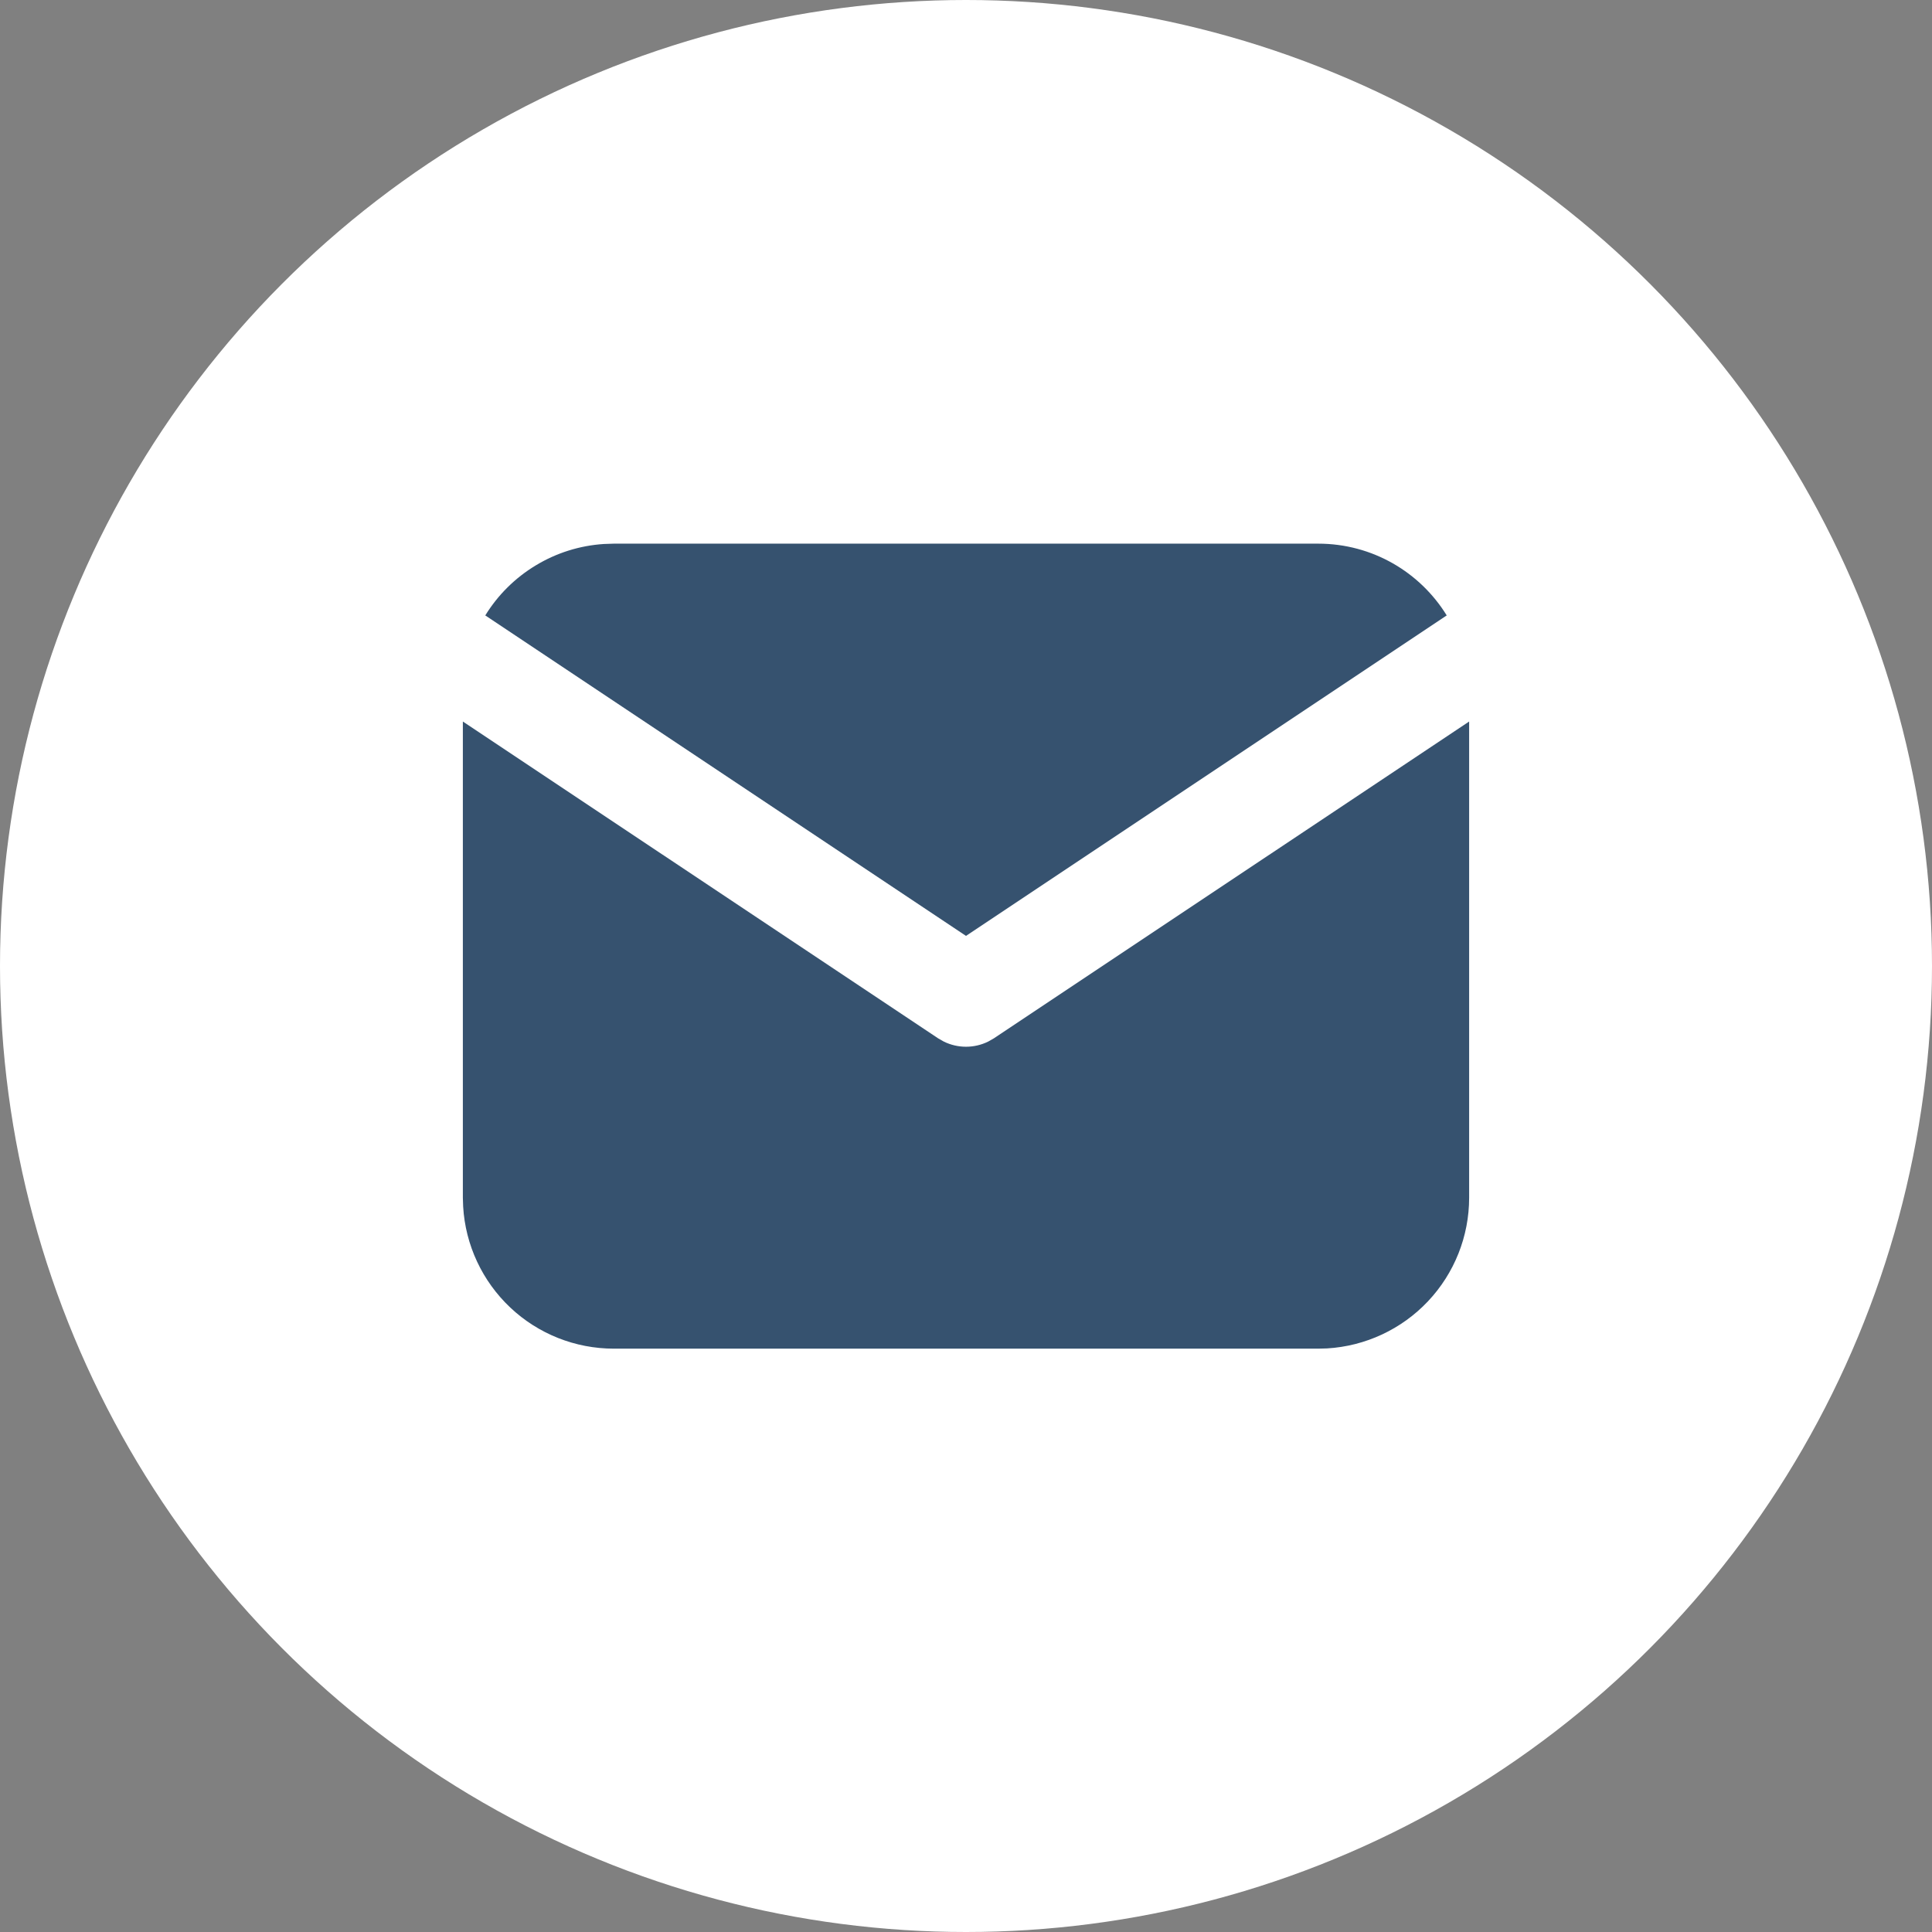 <?xml version="1.0" encoding="UTF-8"?>
<svg xmlns="http://www.w3.org/2000/svg" width="33" height="33" viewBox="0 0 33 33" fill="none">
  <rect x="0" y="0" width="33" height="33" fill="#808080" stroke="none"/>
  <circle cx="16.5" cy="16.5" r="16.5" fill="white"></circle>
  <g clip-path="url(#clip0_142_1095)">
    <path d="M25.094 12.324V20.458C25.094 21.115 24.843 21.748 24.391 22.227C23.94 22.705 23.323 22.993 22.667 23.032L22.516 23.036H10.484C9.827 23.036 9.194 22.785 8.716 22.334C8.237 21.882 7.949 21.265 7.911 20.609L7.906 20.458V12.324L16.023 17.735L16.123 17.792C16.24 17.849 16.369 17.879 16.5 17.879C16.631 17.879 16.76 17.849 16.877 17.792L16.977 17.735L25.094 12.324Z" fill="#36526F"></path>
    <path d="M22.515 9.286C23.444 9.286 24.258 9.776 24.711 10.512L16.5 15.986L8.289 10.512C8.504 10.162 8.8 9.869 9.152 9.657C9.504 9.444 9.901 9.319 10.312 9.292L10.484 9.286H22.515Z" fill="#36526F"></path>
  </g>
  <defs>
    <clipPath id="clip0_142_1095">
      <rect width="20.625" height="20.625" fill="white" transform="translate(6.188 5.848)"></rect>
    </clipPath>
  </defs>
</svg>
